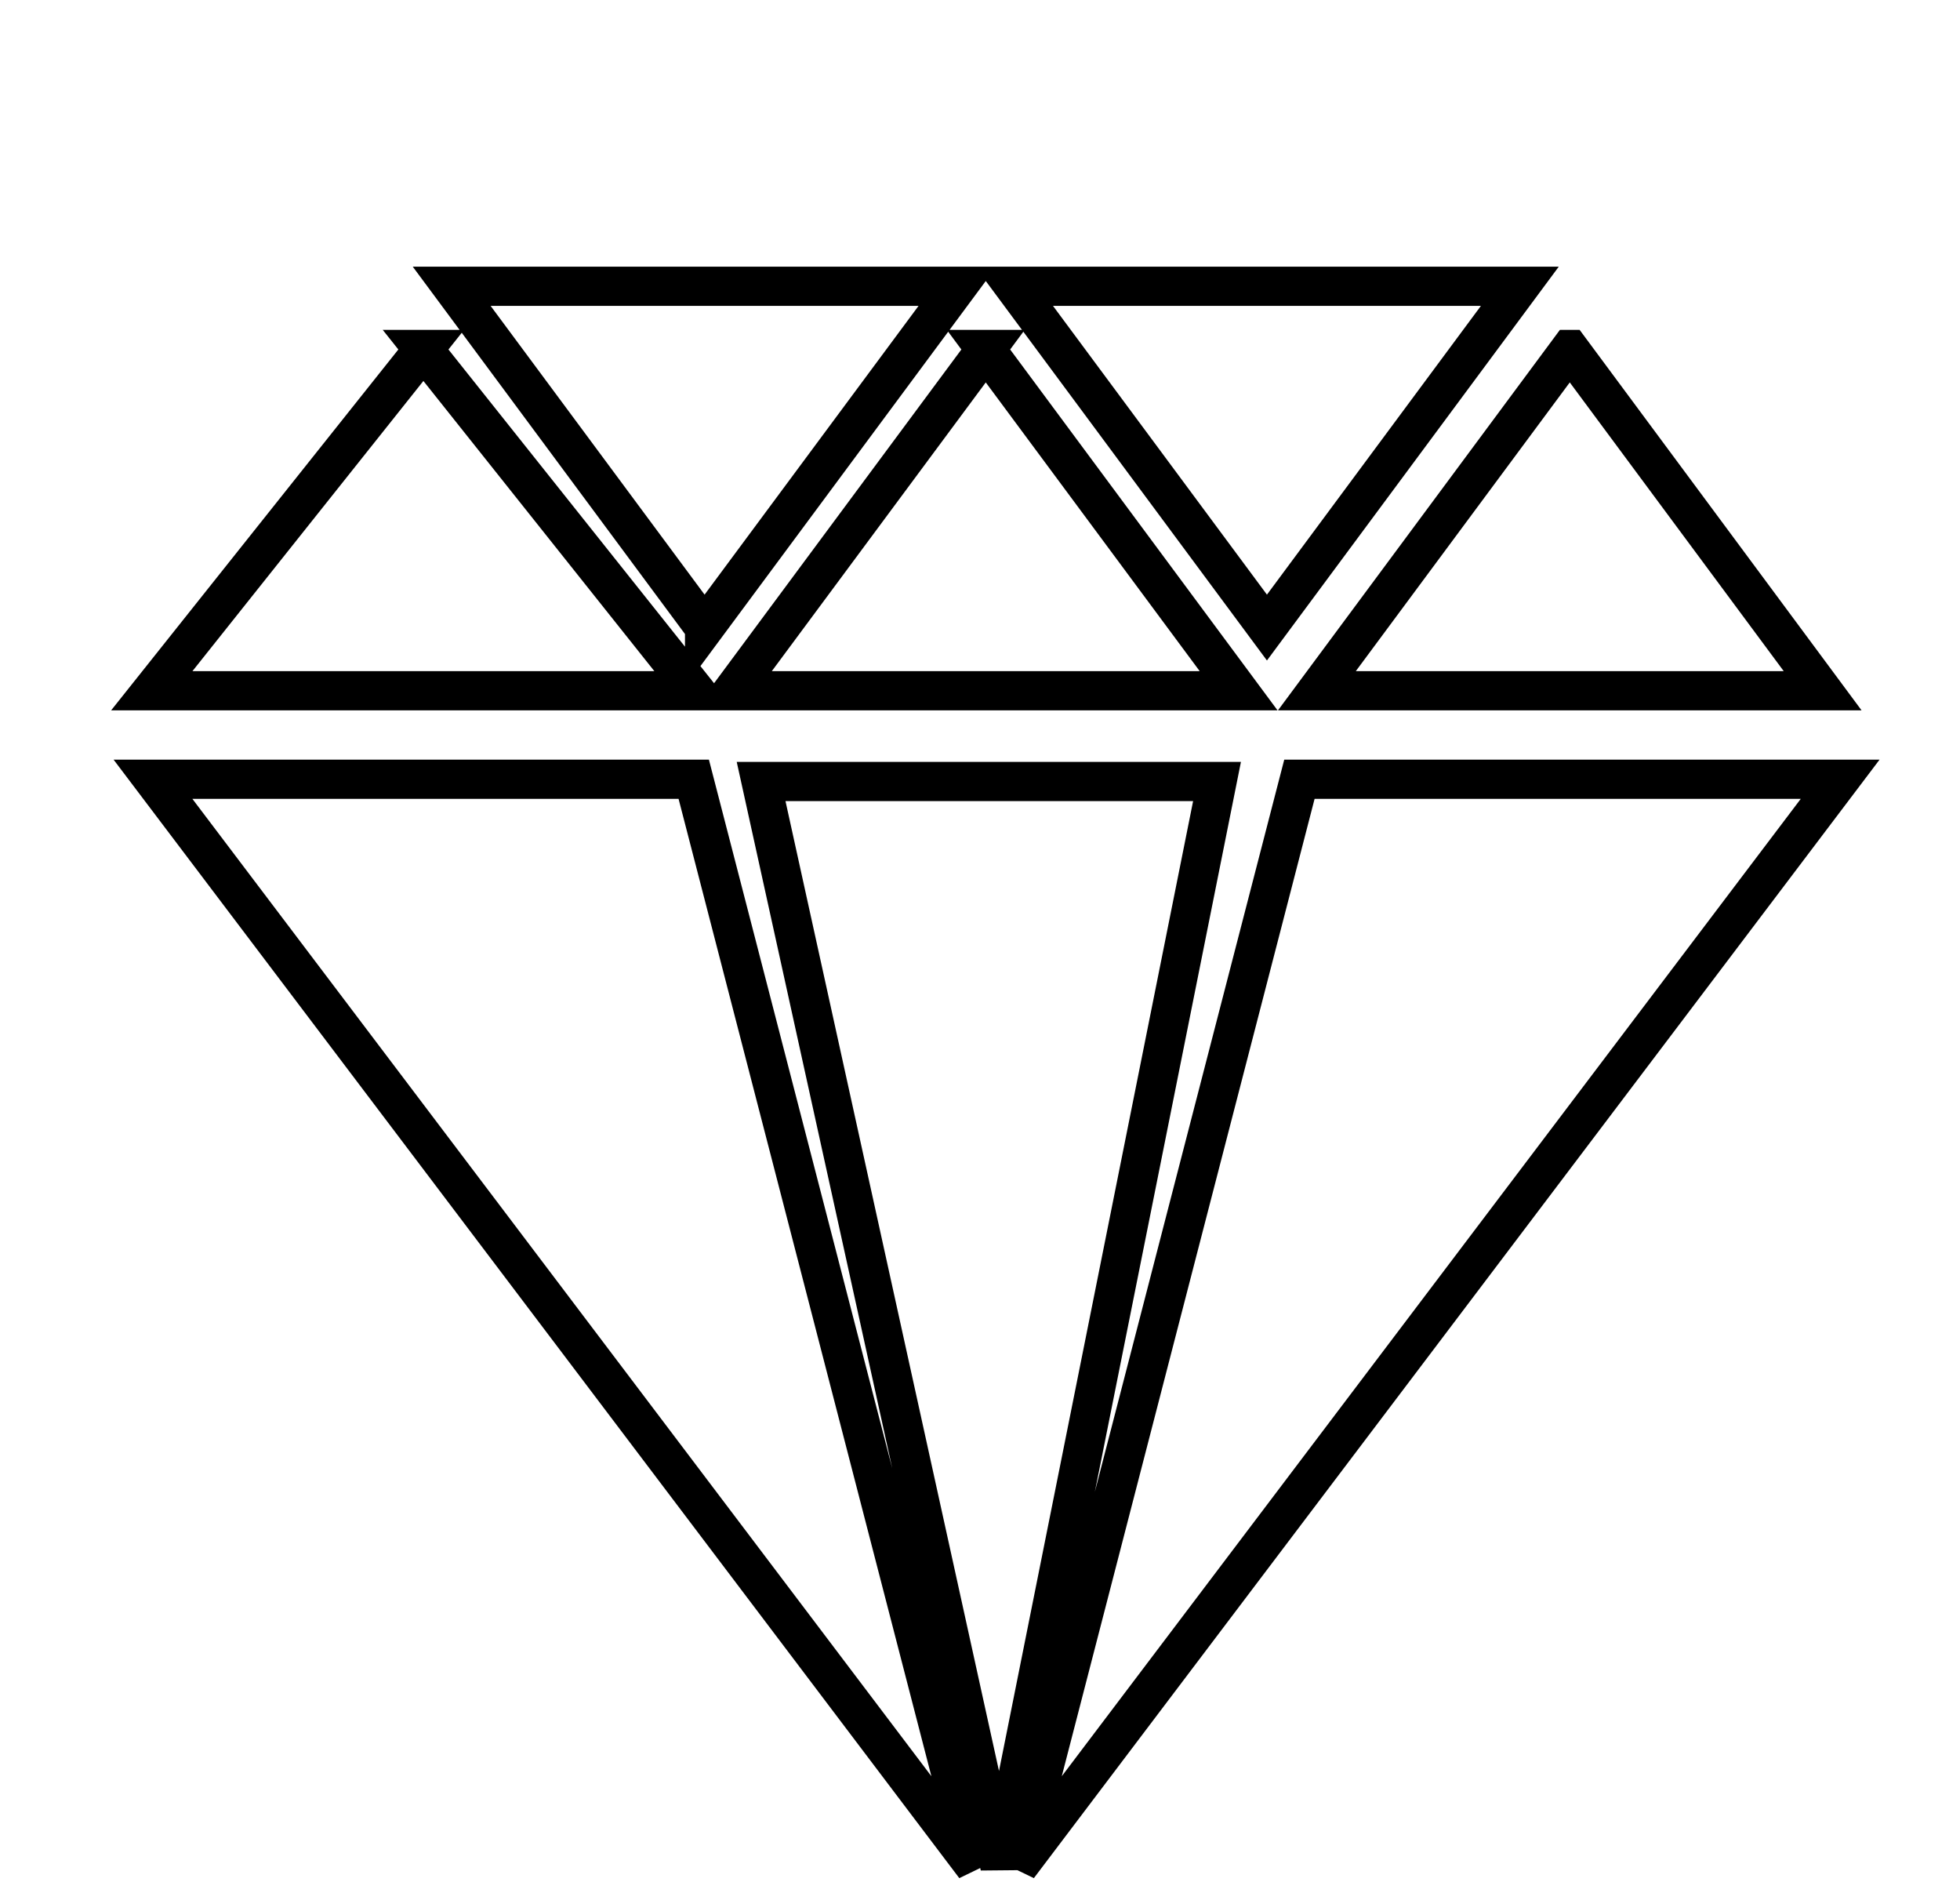 <svg xmlns="http://www.w3.org/2000/svg" width="125" height="120" fill="none"><path stroke="#000" stroke-width="2.5" d="m27.002 22.284 17.322 21.76H9.68l17.322-21.76ZM44.935 40.015l16.128-21.761H28.807l16.128 21.761ZM80.8 40.015l16.128-21.761H64.673L80.8 40.015ZM62.867 22.284l16.127 21.76H46.74l16.128-21.76ZM100.113 22.284l16.127 21.76H83.985l16.128-21.76ZM9.758 49.687h34.486L62.177 119 9.757 49.687ZM117.357 49.687H82.871L64.938 119l52.419-69.313ZM48.54 49.831h29.076L63.77 119 48.54 49.831Z"/></svg>